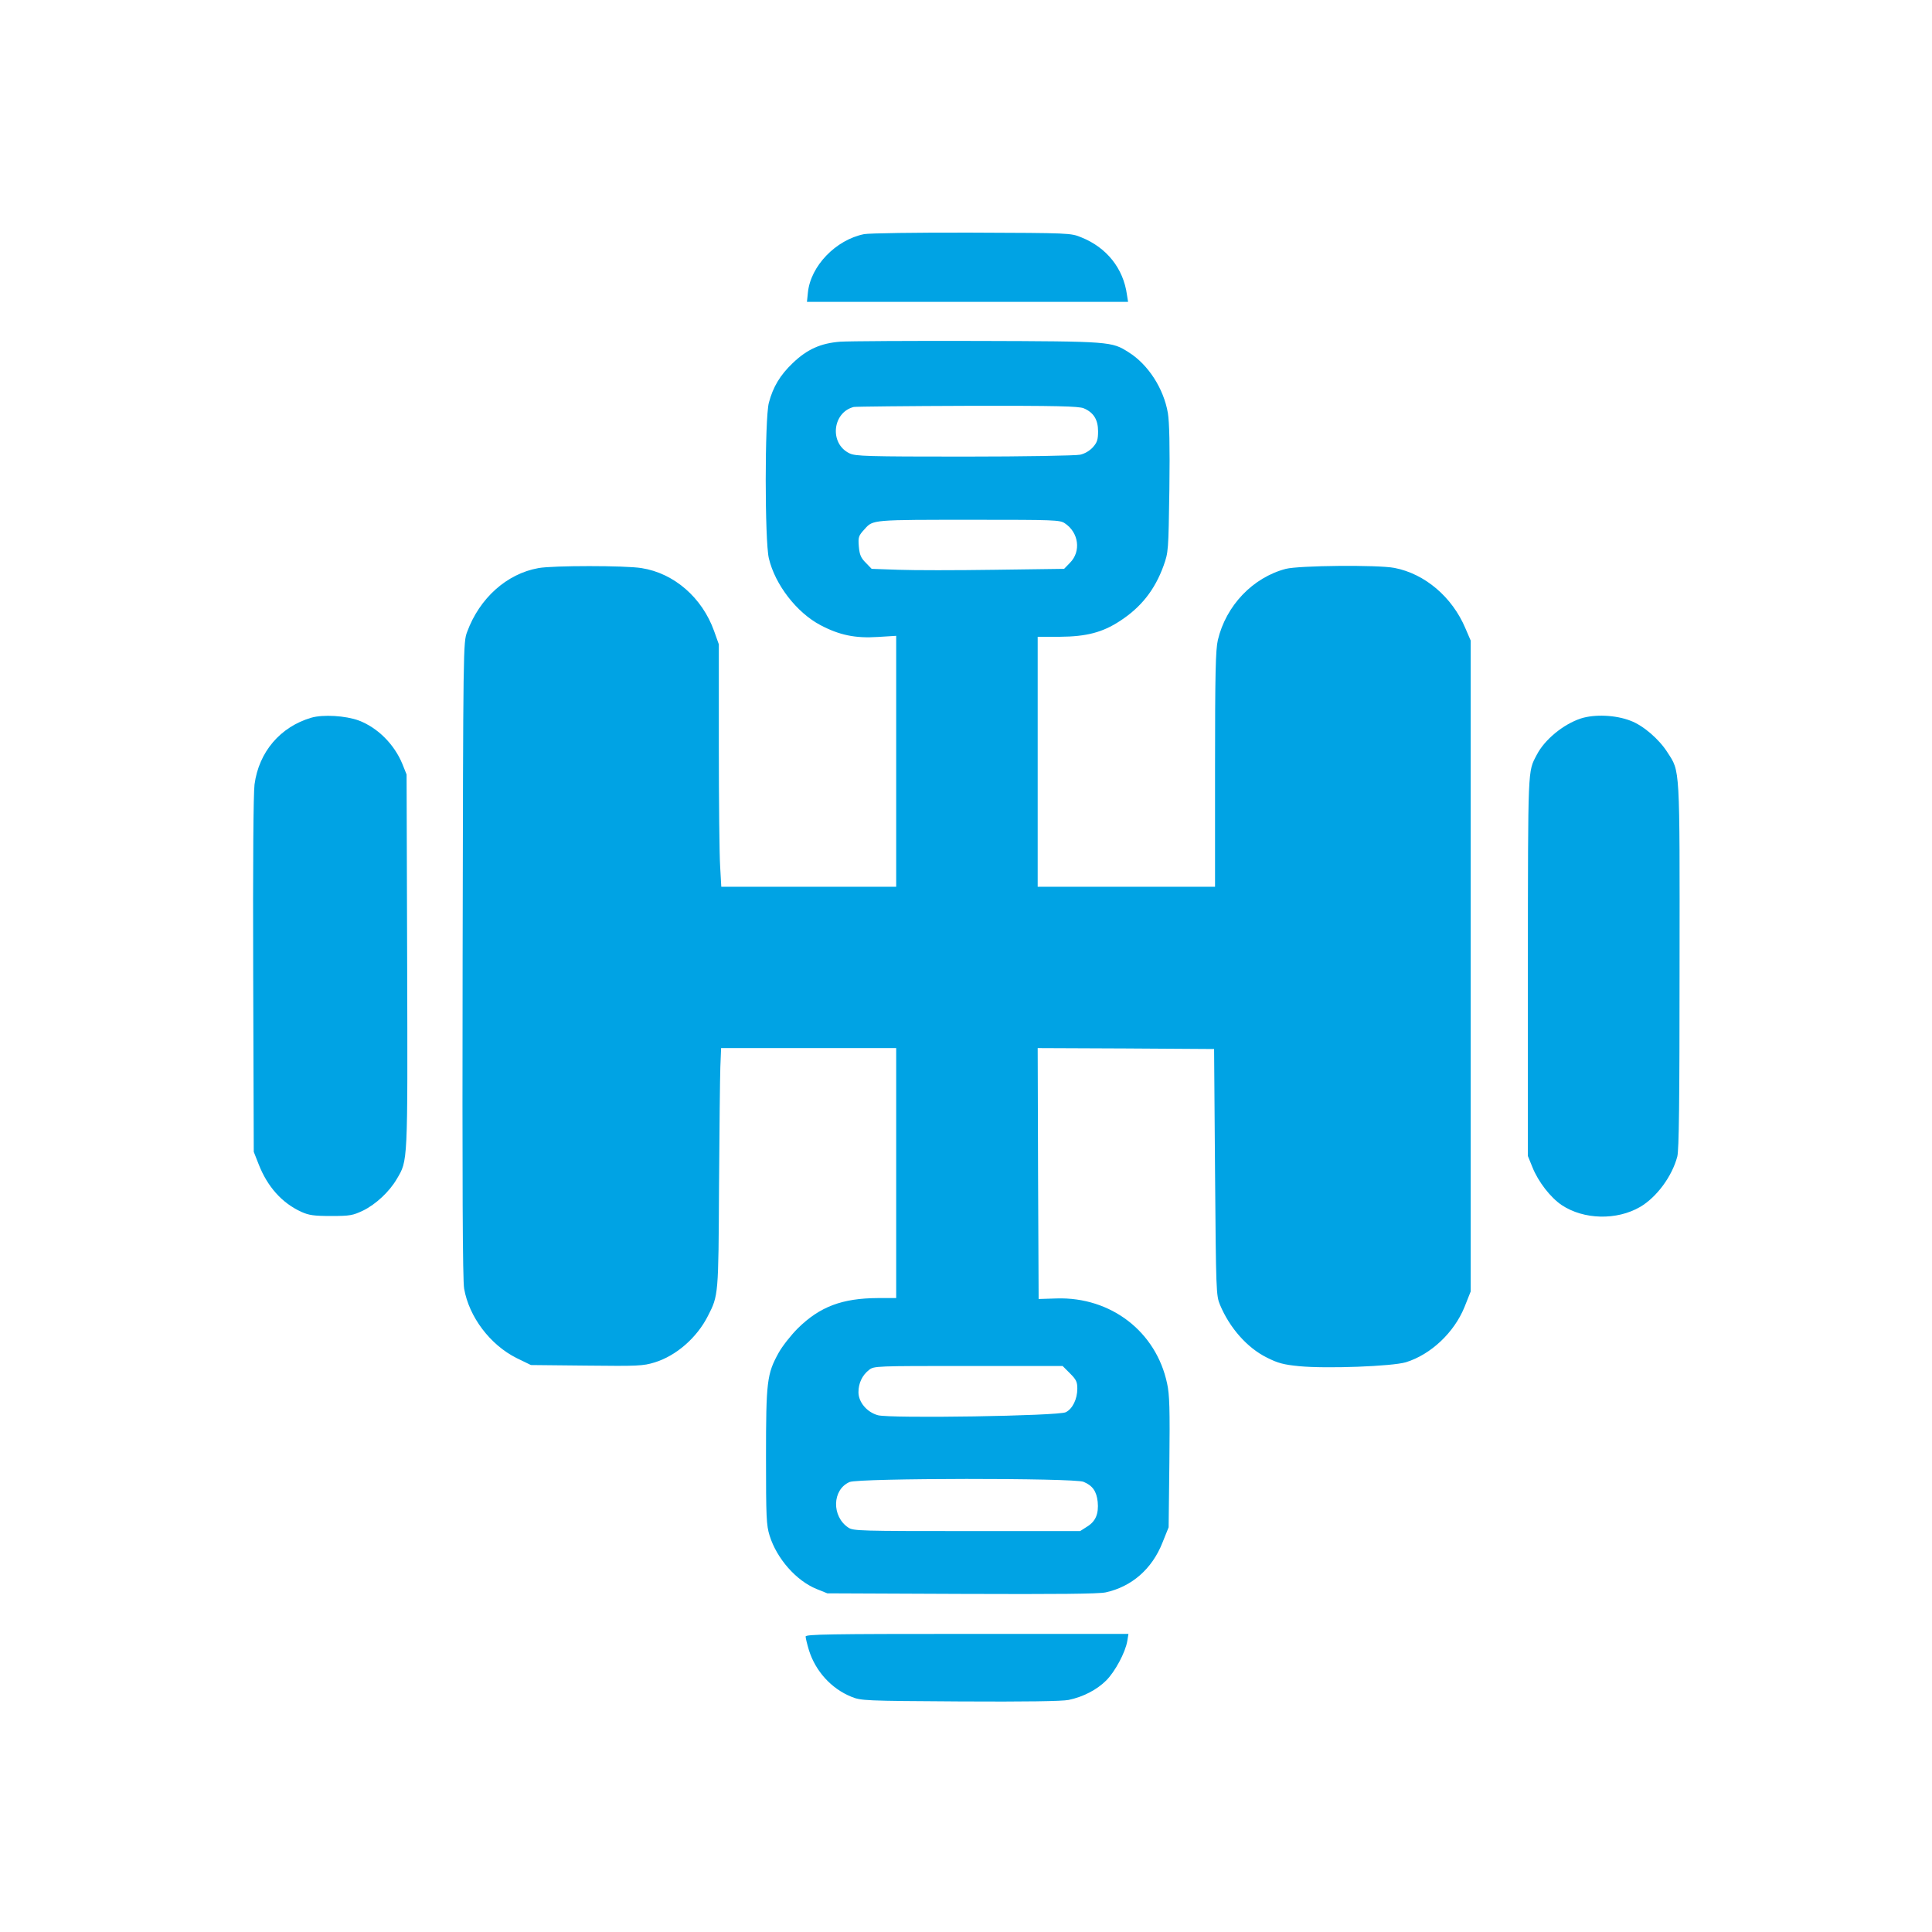<?xml version="1.0" standalone="no"?>
<!DOCTYPE svg PUBLIC "-//W3C//DTD SVG 20010904//EN"
 "http://www.w3.org/TR/2001/REC-SVG-20010904/DTD/svg10.dtd">
<svg version="1.0" xmlns="http://www.w3.org/2000/svg"
 width="1024pt" height="1024pt" viewBox="0 0 1024 1024"
 preserveAspectRatio="xMidYMid meet">

<g transform="translate(0,1024) scale(0.1,-0.1)"
fill="#00a3e4" stroke="none">
<path d="M4580 8999 c-150 -30 -284 -169 -298 -310 l-5 -49 851 0 851 0 -6 38
c-19 139 -107 250 -242 304 -56 23 -60 23 -581 25 -289 1 -545 -3 -570 -8z"/>
<path d="M4454 8429 c-104 -8 -176 -40 -253 -114 -66 -63 -104 -126 -126 -210
-22 -85 -22 -730 0 -824 33 -140 148 -288 273 -354 100 -53 185 -71 305 -63
l97 6 0 -665 0 -665 -463 0 -464 0 -6 107 c-4 58 -7 347 -7 642 l0 536 -25 70
c-63 177 -212 307 -385 334 -86 14 -470 14 -546 0 -168 -30 -312 -159 -378
-338 -21 -56 -21 -67 -24 -1736 -2 -1197 0 -1699 8 -1745 26 -150 138 -298
278 -368 l76 -37 294 -3 c273 -3 300 -2 362 17 114 35 224 131 282 246 56 109
56 110 59 686 2 294 5 579 7 634 l4 100 464 0 464 0 0 -662 0 -663 -97 0
c-189 -1 -307 -45 -424 -160 -36 -36 -82 -94 -102 -130 -62 -112 -67 -151 -67
-552 0 -322 2 -362 19 -417 38 -122 141 -239 249 -283 l57 -23 710 -3 c515 -2
725 0 765 8 138 30 246 124 301 263 l33 82 4 345 c3 281 1 358 -12 417 -58
275 -298 460 -586 451 l-95 -3 -3 665 -2 665 467 -2 468 -3 5 -652 c5 -631 6
-655 26 -703 51 -123 145 -229 248 -280 59 -30 90 -38 172 -46 145 -14 493 -1
566 21 132 41 255 157 310 292 l33 83 0 1725 0 1725 -28 65 c-70 166 -215 289
-376 320 -88 17 -506 13 -576 -5 -175 -46 -317 -195 -360 -377 -12 -52 -15
-172 -15 -685 l0 -623 -470 0 -470 0 0 663 0 662 118 0 c140 1 225 23 317 83
113 73 186 166 232 293 26 73 26 77 31 406 3 230 0 355 -8 404 -22 129 -104
257 -208 322 -90 57 -93 58 -798 60 -357 1 -685 -1 -730 -4z m1290 -353 c52
-22 76 -60 76 -122 0 -44 -5 -59 -27 -84 -17 -19 -44 -35 -68 -40 -22 -5 -298
-10 -613 -10 -516 0 -578 2 -609 17 -108 51 -92 217 22 246 11 2 282 5 603 6
474 1 589 -2 616 -13z m-101 -609 c75 -49 88 -150 28 -210 l-31 -32 -368 -5
c-202 -3 -431 -3 -509 0 l-143 5 -31 32 c-26 26 -33 42 -37 86 -4 51 -2 57 31
93 45 50 37 49 587 49 413 0 448 -1 473 -18z m28 -4506 c33 -33 39 -45 39 -81
0 -55 -25 -107 -61 -125 -37 -20 -930 -34 -996 -16 -58 16 -103 69 -103 122 0
48 20 90 56 118 26 21 35 21 527 21 l499 0 39 -39z m72 -575 c48 -20 69 -50
75 -106 6 -64 -11 -104 -57 -132 l-36 -23 -600 0 c-562 0 -603 1 -628 18 -90
59 -87 202 6 242 47 21 1192 22 1240 1z"/>
<path d="M1650 6436 c-164 -48 -278 -181 -301 -354 -6 -49 -9 -411 -7 -1012
l3 -935 26 -66 c46 -118 123 -205 226 -252 40 -18 66 -22 158 -22 101 0 115 3
170 29 67 33 139 100 178 167 59 100 58 74 55 1155 l-3 989 -22 55 c-43 105
-131 193 -231 231 -70 26 -190 33 -252 15z"/>
<path d="M8379 6432 c-94 -31 -193 -113 -234 -193 -48 -92 -46 -50 -47 -1120
l0 -1006 24 -59 c31 -78 96 -161 155 -201 117 -78 292 -82 416 -10 87 51 169
161 197 267 9 34 12 288 12 1010 1 1069 3 1028 -64 1132 -45 71 -129 143 -196
168 -80 31 -191 35 -263 12z"/>
<path d="M4270 1566 c0 -8 8 -41 18 -74 35 -110 118 -202 224 -245 52 -21 65
-22 577 -25 344 -2 541 1 575 8 77 16 150 54 199 103 47 47 102 149 112 210
l6 37 -856 0 c-729 0 -855 -2 -855 -14z"/>
</g>
</svg>
